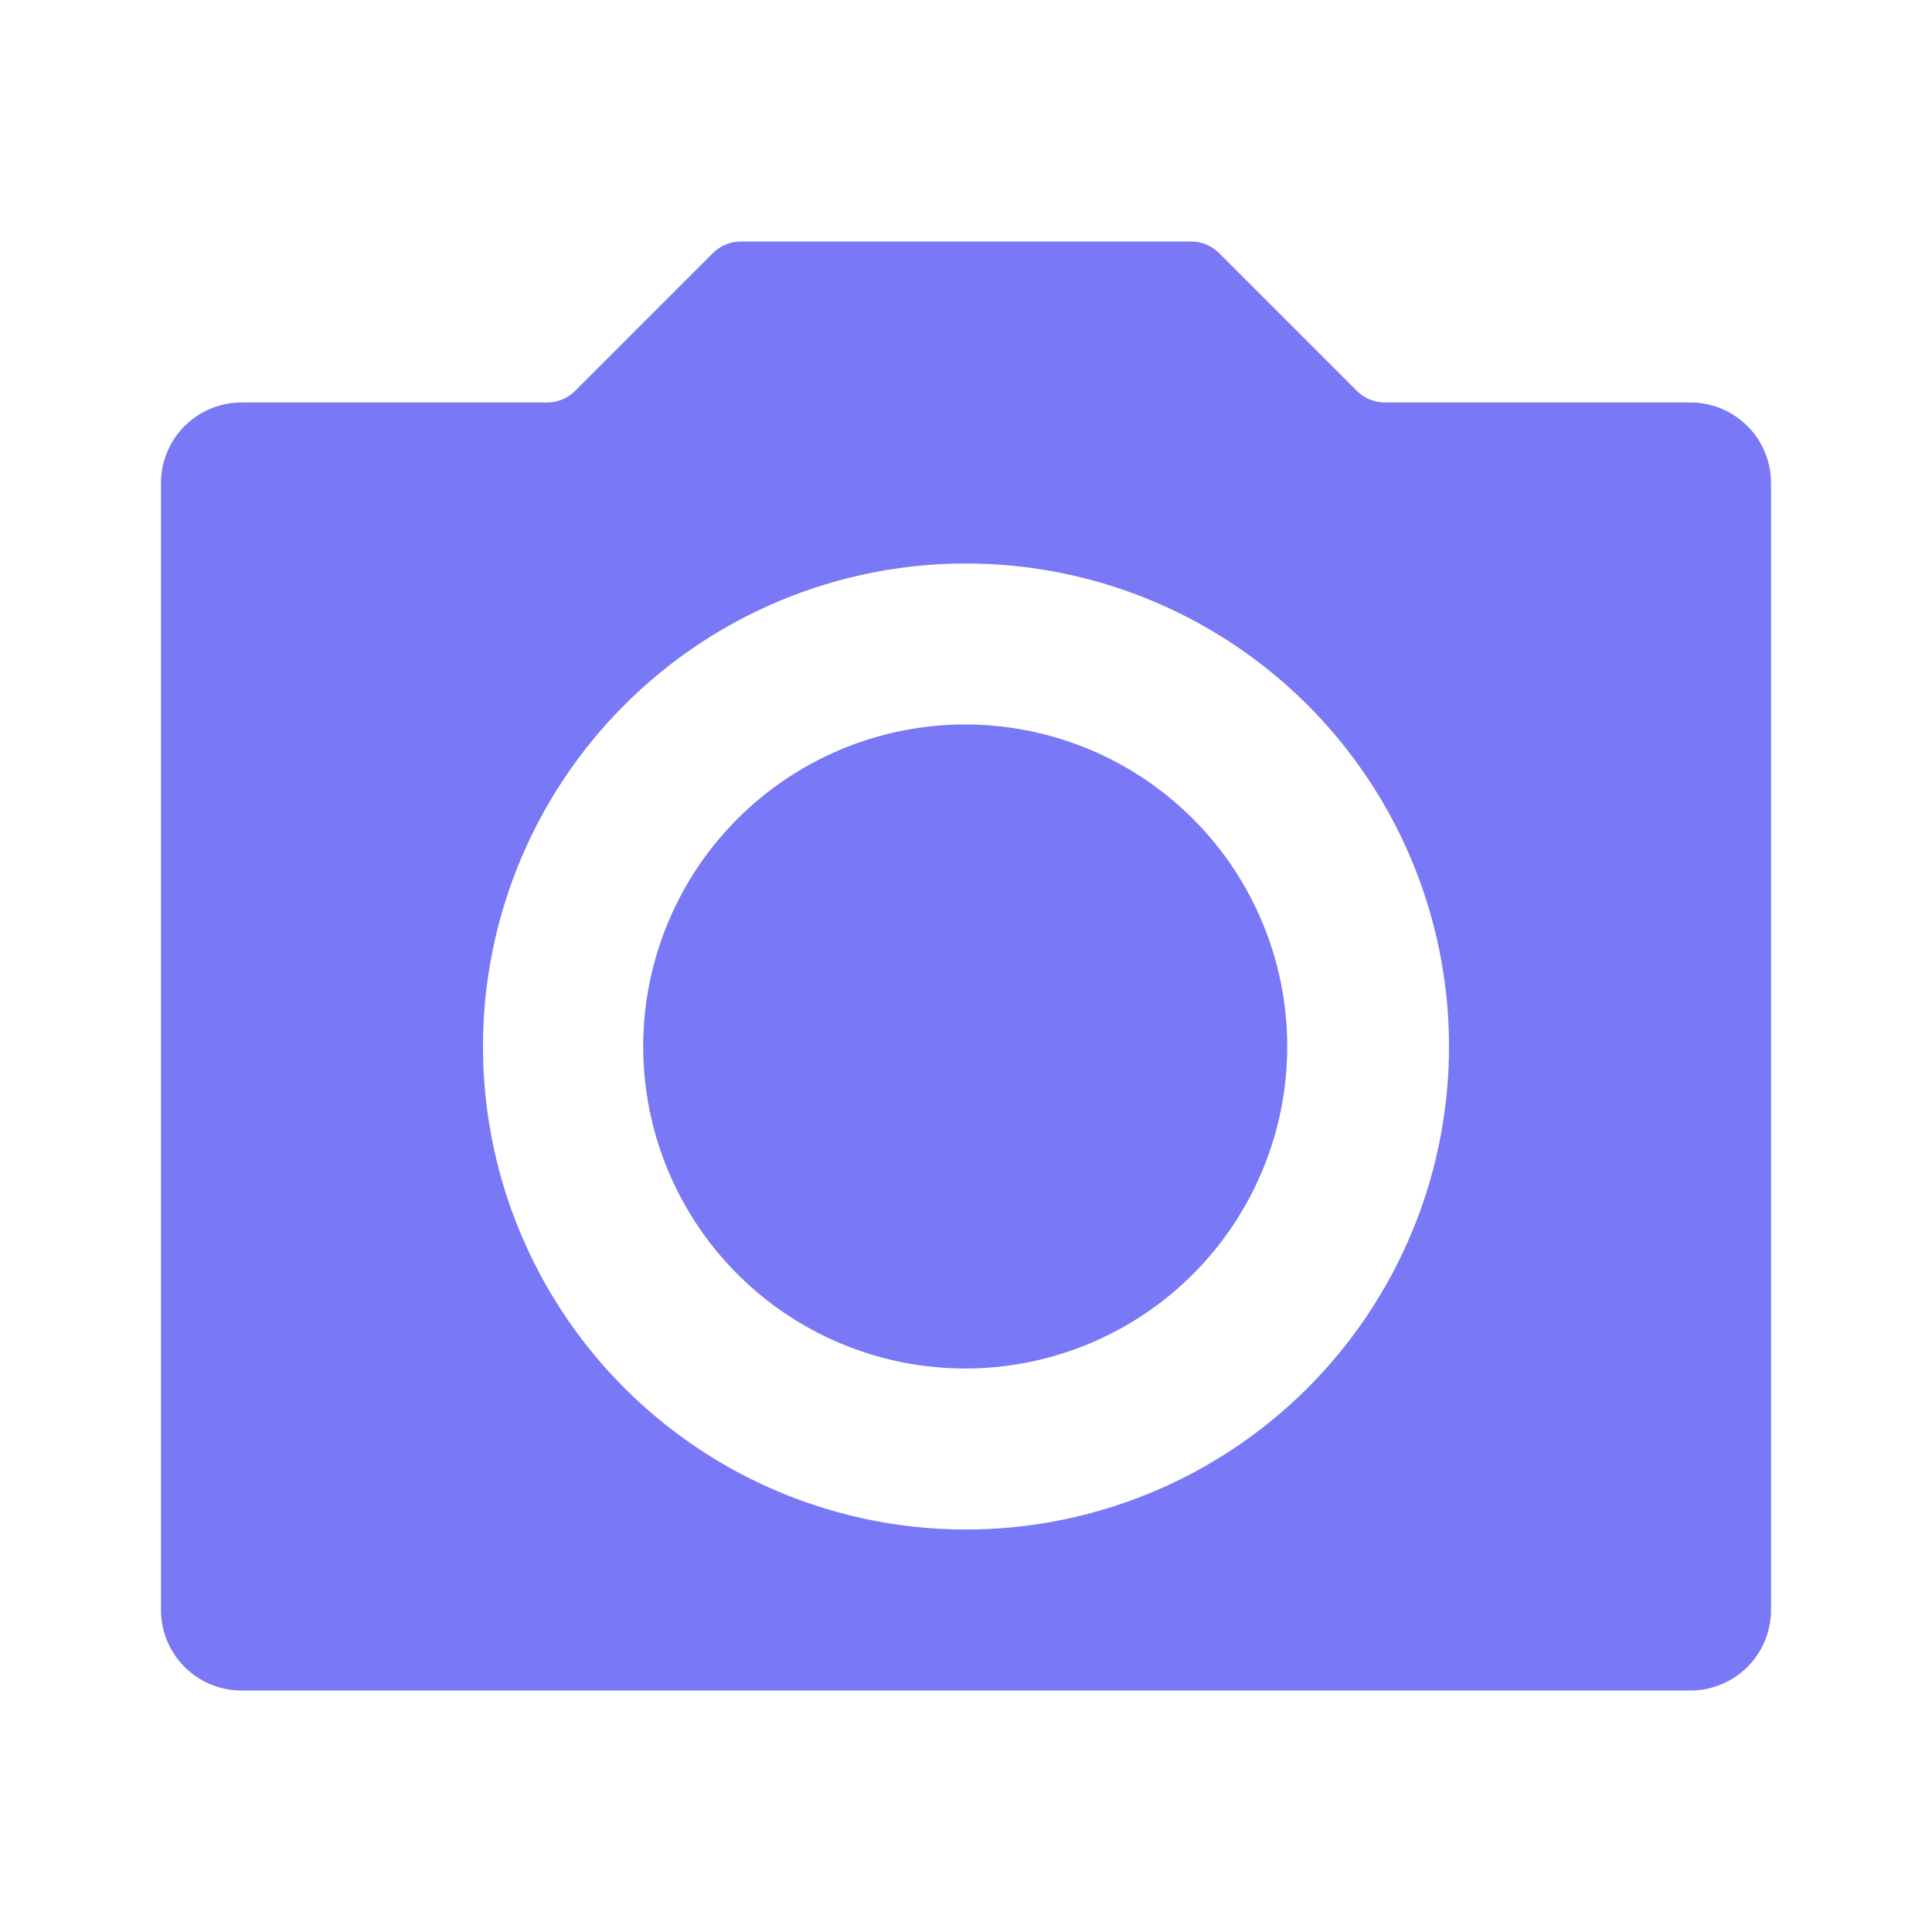 <?xml version="1.0" standalone="no"?><!DOCTYPE svg PUBLIC "-//W3C//DTD SVG 1.1//EN" "http://www.w3.org/Graphics/SVG/1.1/DTD/svg11.dtd"><svg t="1668911463996" class="icon" viewBox="0 0 1024 1024" version="1.1" xmlns="http://www.w3.org/2000/svg" p-id="11812" xmlns:xlink="http://www.w3.org/1999/xlink" width="128" height="128"><path d="M392.832 128h238.336a21.333 21.333 0 0 1 15.061 6.229l72.875 72.875a21.333 21.333 0 0 0 15.061 6.229H896a42.667 42.667 0 0 1 42.667 42.667v597.333a42.667 42.667 0 0 1-42.667 42.667H128a42.667 42.667 0 0 1-42.667-42.667V256a42.667 42.667 0 0 1 42.667-42.667h161.835a21.333 21.333 0 0 0 15.061-6.229l72.875-72.875A21.333 21.333 0 0 1 392.832 128zM512 810.667a256 256 0 1 0 0-512 256 256 0 0 0 0 512z m0-85.333a170.667 170.667 0 1 1 0-341.333 170.667 170.667 0 0 1 0 341.333z" fill="#7978F6" p-id="11813"></path></svg>